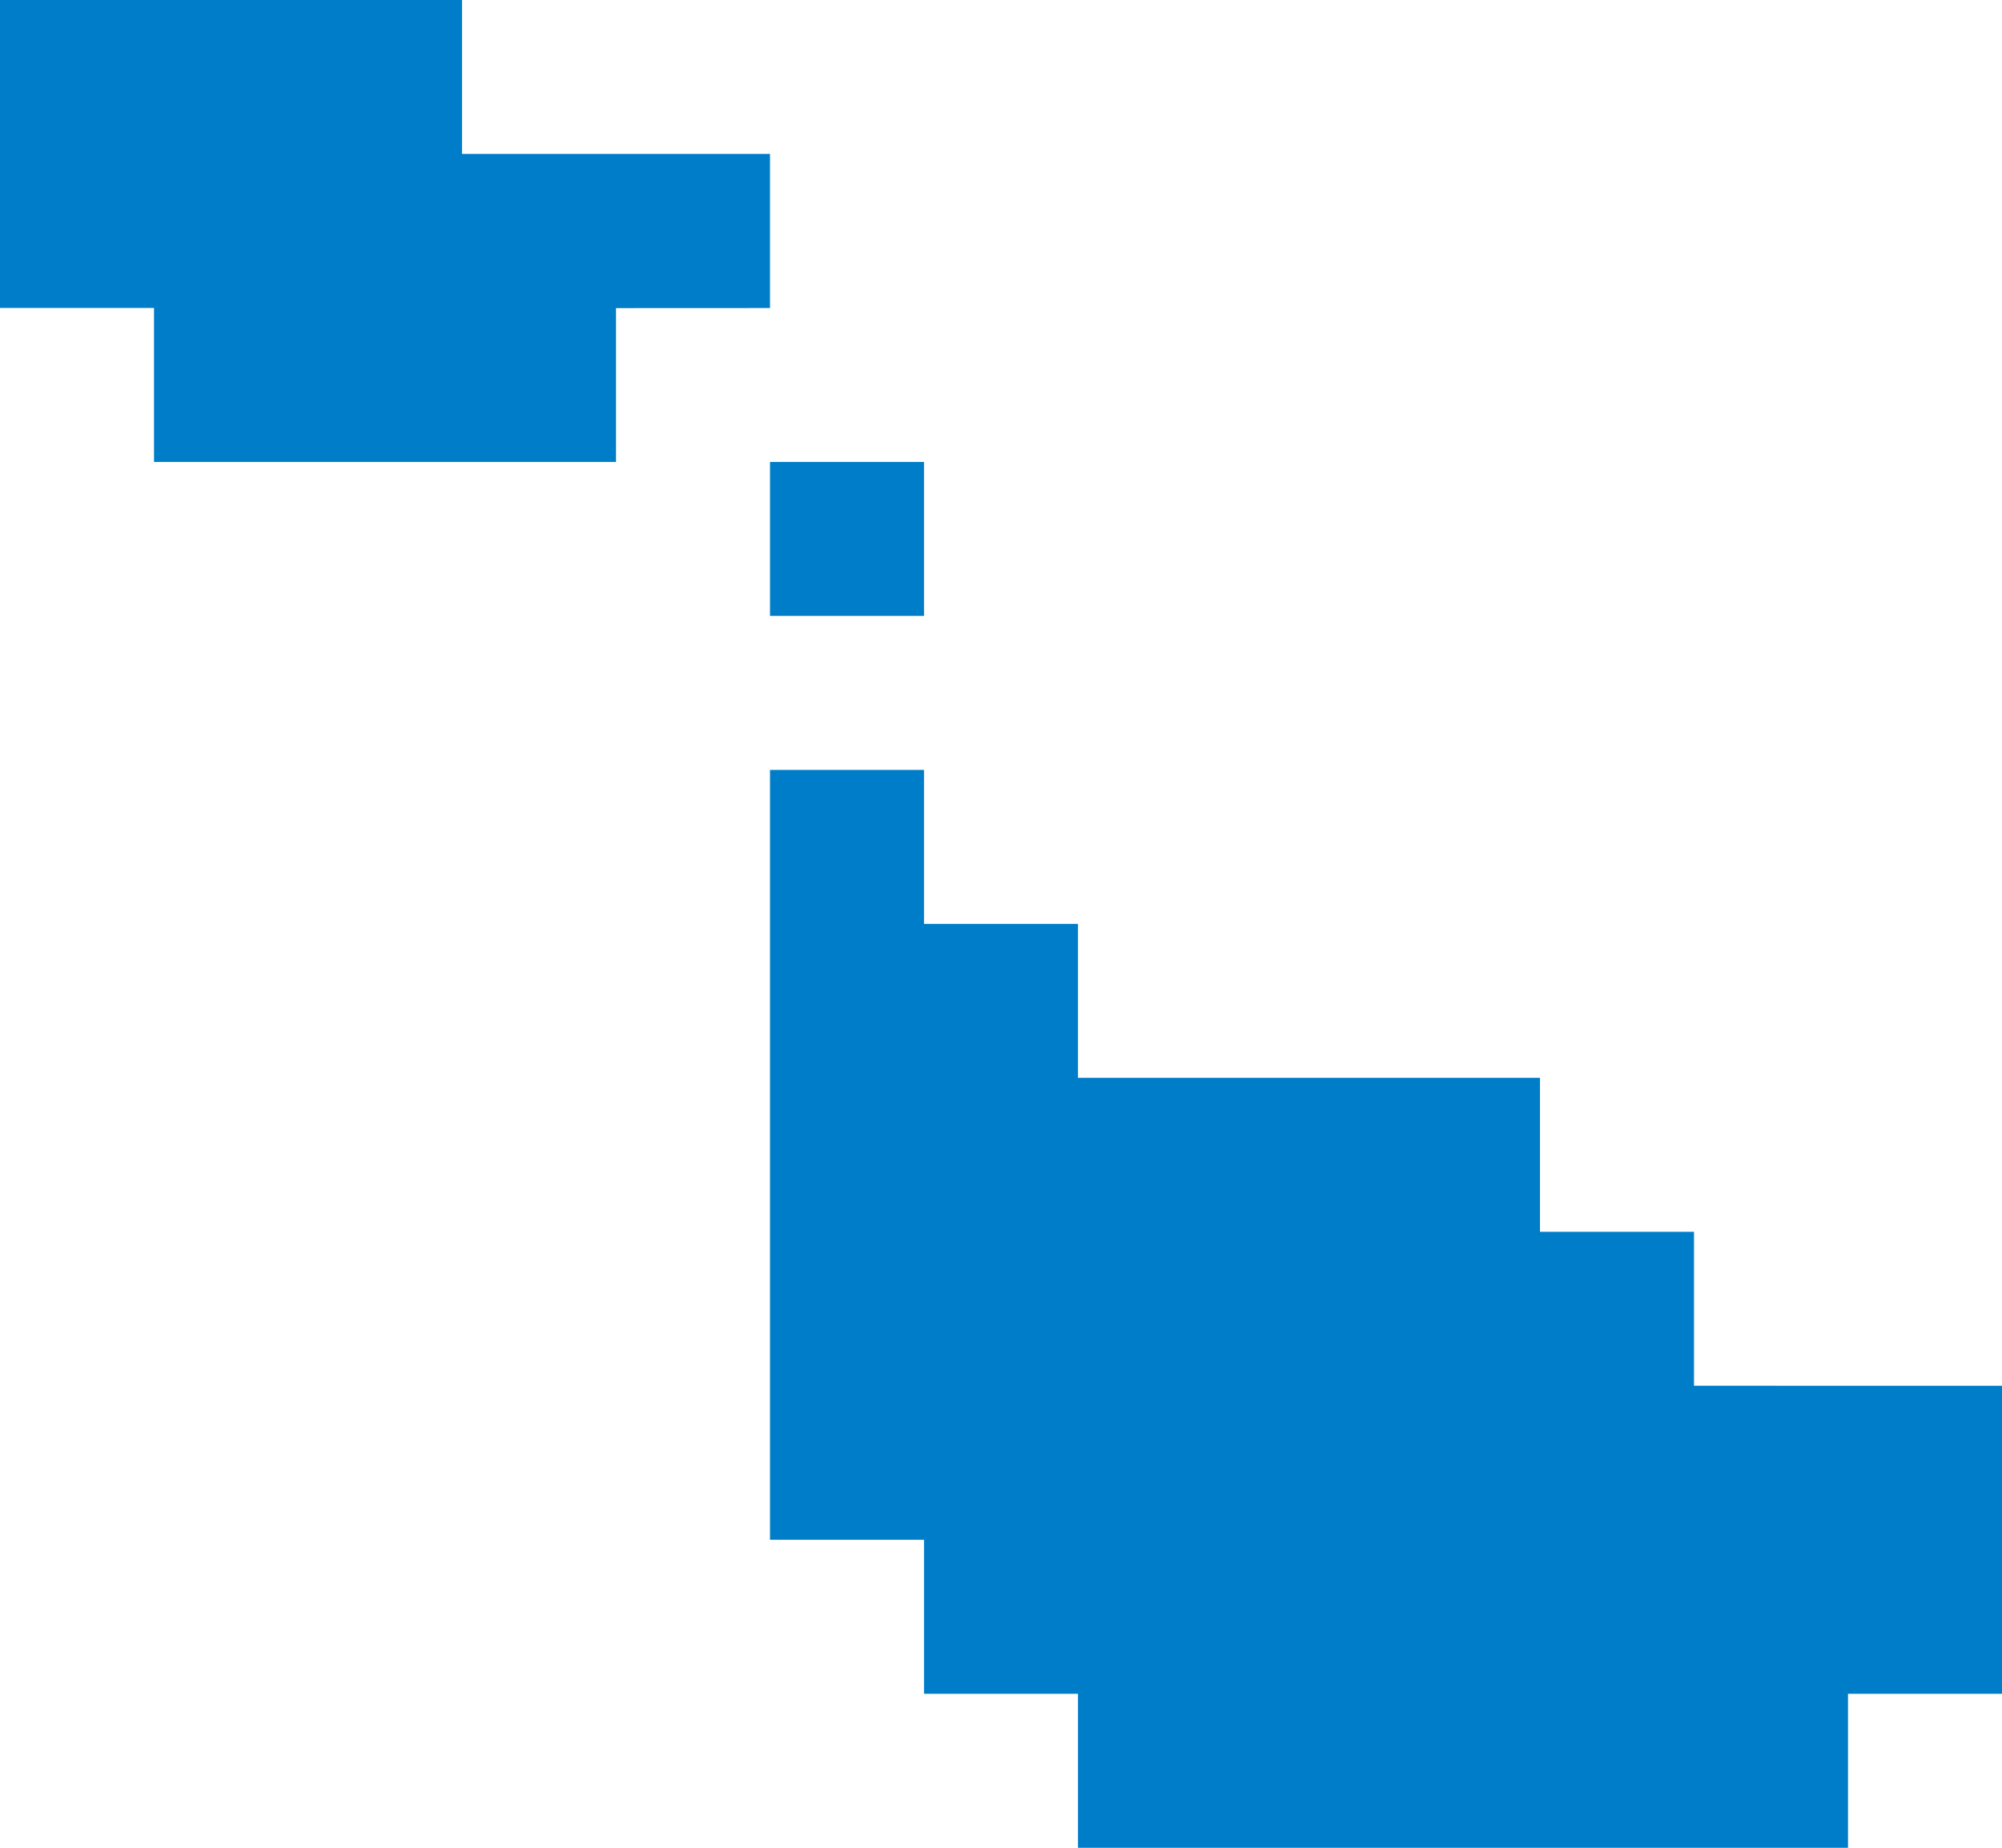 <?xml version="1.0" encoding="UTF-8"?>
<svg xmlns="http://www.w3.org/2000/svg" width="165.681" height="152.936" viewBox="0 0 165.681 152.936">
  <g id="Grupo_3692" data-name="Grupo 3692" transform="translate(0 0)">
    <path id="Trazado_4828" data-name="Trazado 4828" d="M0,0V25.49H12.745V38.234H50.979V25.5l12.744-.006V12.744H38.234V0Z" transform="translate(0 0)" fill="#007dc8"></path>
    <rect id="Rectángulo_4934" data-name="Rectángulo 4934" width="12.745" height="12.745" transform="translate(63.724 38.234)" fill="#007dc8"></rect>
    <path id="Trazado_4829" data-name="Trazado 4829" d="M100.87,100.871v63.723h12.745v12.745H126.36v12.745h63.723V177.339h12.745V151.849l-25.489-.006V139.1H164.593V126.36H126.36V113.616H113.615V100.871Z" transform="translate(-37.147 -37.147)" fill="#007dc8"></path>
  </g>
</svg>
